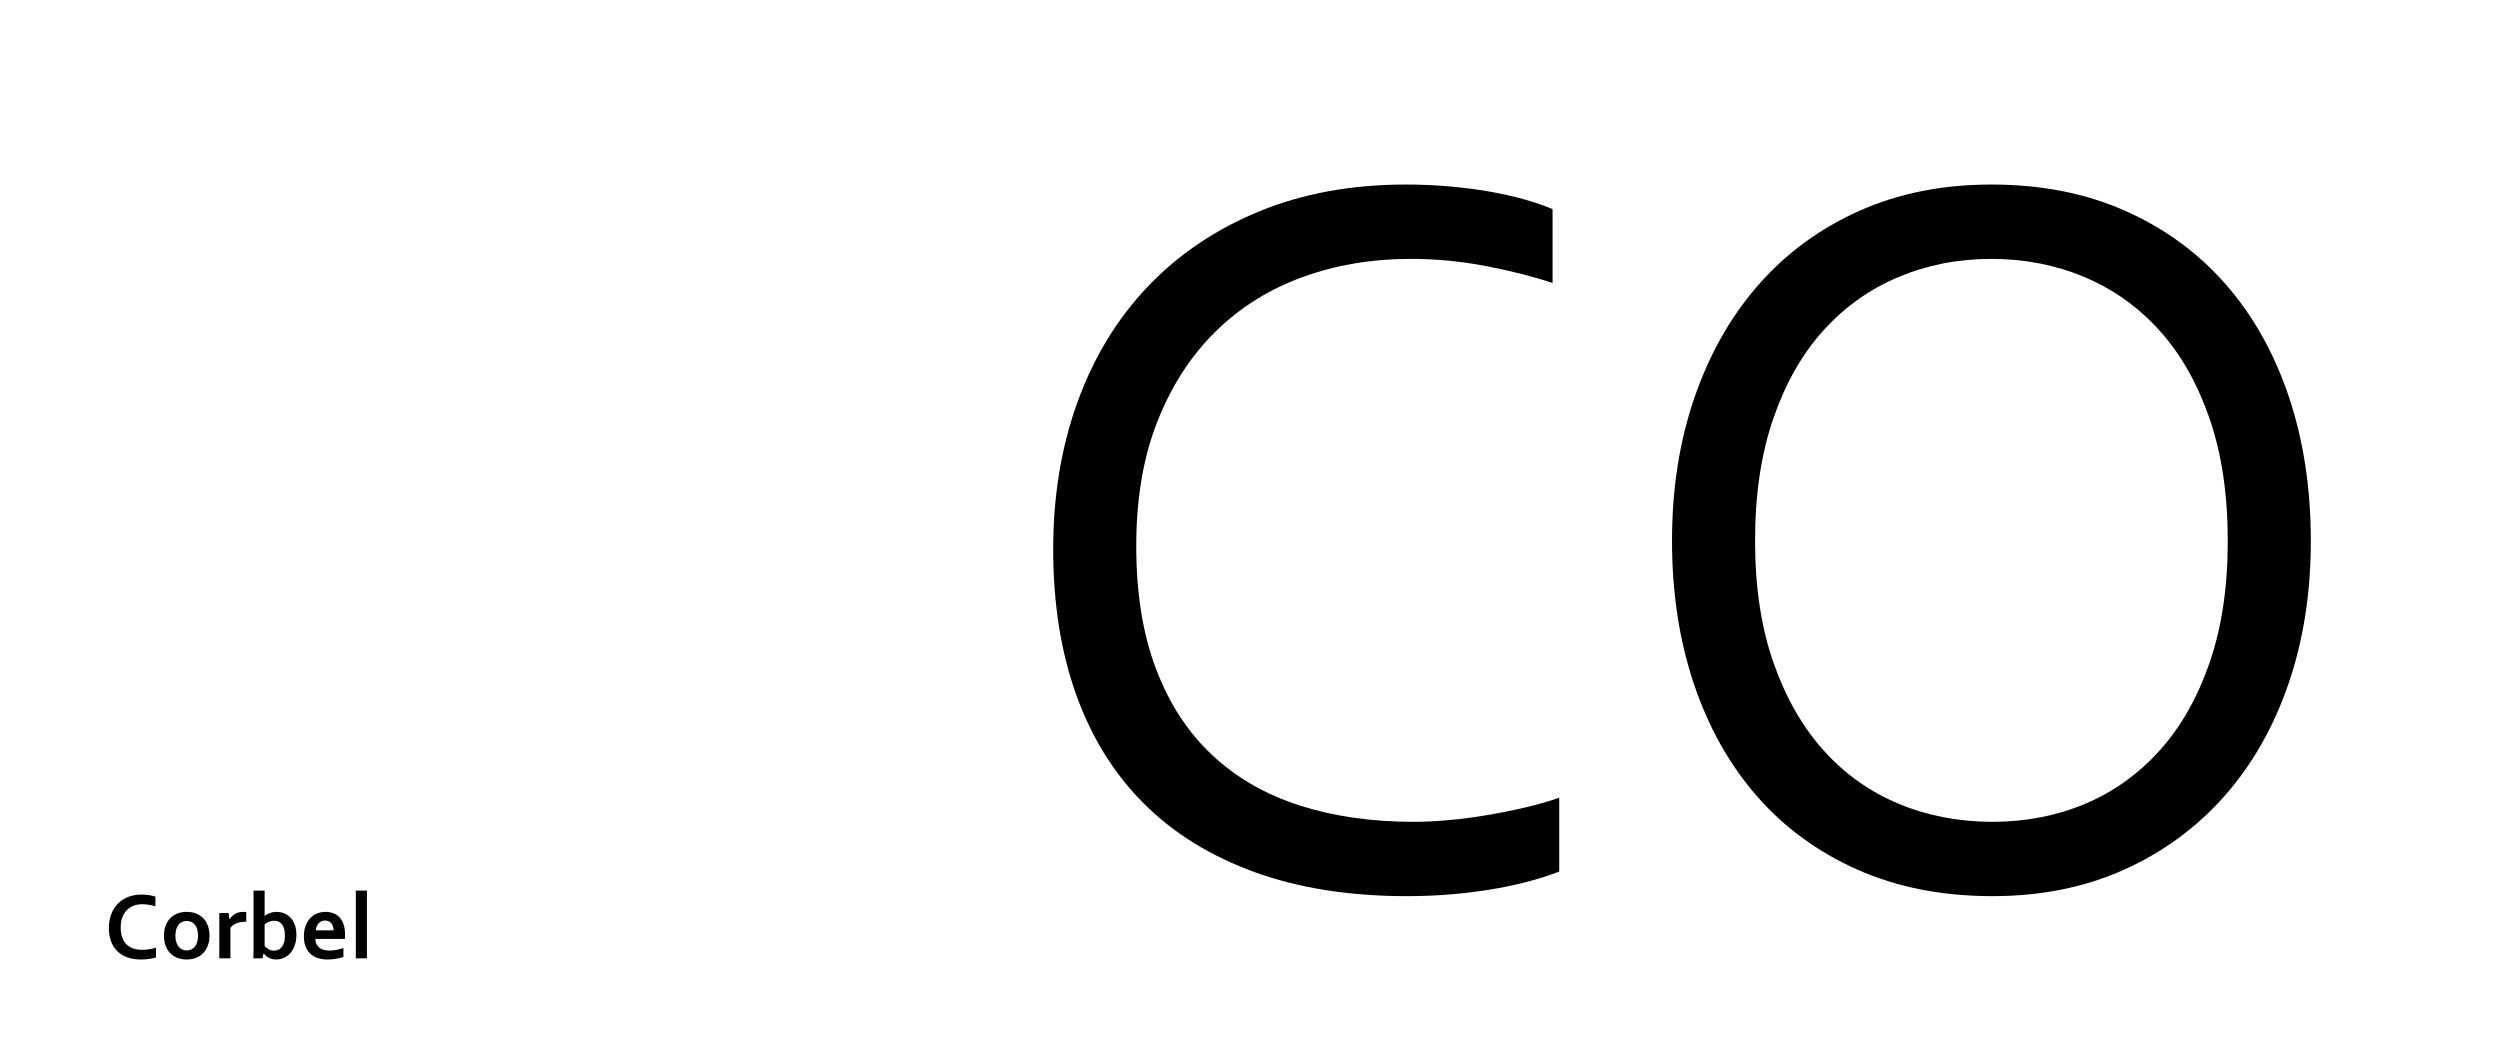 <?xml version="1.0" encoding="utf-8"?>
<!-- Generator: Adobe Illustrator 15.0.0, SVG Export Plug-In . SVG Version: 6.00 Build 0)  -->
<!DOCTYPE svg PUBLIC "-//W3C//DTD SVG 1.1//EN" "http://www.w3.org/Graphics/SVG/1.1/DTD/svg11.dtd">
<svg version="1.1" id="レイヤー_1" xmlns="http://www.w3.org/2000/svg" xmlns:xlink="http://www.w3.org/1999/xlink" x="0px"
	 y="0px" width="600px" height="250px" viewBox="0 0 600 250" enable-background="new 0 0 600 250" xml:space="preserve">
<g>
	<defs>
		<rect id="SVGID_1_" width="600" height="250"/>
	</defs>
	<clipPath id="SVGID_2_">
		<use xlink:href="#SVGID_1_"  overflow="visible"/>
	</clipPath>
	<g clip-path="url(#SVGID_2_)">
		<path d="M34.108,217.018c-0.749,0-1.439,0.123-2.072,0.371c-0.633,0.246-1.176,0.605-1.629,1.078
			c-0.453,0.471-0.807,1.054-1.061,1.746s-0.382,1.484-0.382,2.375c0,0.884,0.116,1.66,0.348,2.33s0.565,1.23,1,1.68
			s0.964,0.787,1.589,1.016c0.625,0.229,1.334,0.343,2.128,0.343c0.569,0,1.149-0.045,1.741-0.135s1.146-0.221,1.662-0.394v2.37
			c-0.524,0.149-1.089,0.268-1.696,0.354s-1.235,0.13-1.887,0.13c-1.273,0-2.392-0.182-3.358-0.545s-1.772-0.876-2.42-1.539
			c-0.647-0.662-1.134-1.456-1.46-2.381c-0.325-0.925-0.488-1.944-0.488-3.061c0-1.145,0.174-2.208,0.522-3.189
			c0.348-0.98,0.85-1.83,1.505-2.549c0.655-0.719,1.475-1.284,2.459-1.695c0.985-0.412,2.099-0.622,3.341-0.629
			c0.636,0,1.239,0.043,1.808,0.129s1.082,0.207,1.539,0.365v2.336c-0.599-0.188-1.157-0.318-1.673-0.394
			S34.602,217.018,34.108,217.018z"/>
		<path d="M50.28,224.564c0,0.854-0.127,1.632-0.382,2.336s-0.62,1.307-1.095,1.809c-0.475,0.501-1.05,0.889-1.724,1.162
			s-1.426,0.41-2.257,0.41c-0.854,0-1.619-0.137-2.296-0.41c-0.678-0.273-1.252-0.661-1.724-1.162
			c-0.472-0.502-0.833-1.104-1.083-1.809c-0.251-0.704-0.376-1.482-0.376-2.336s0.127-1.632,0.382-2.336s0.62-1.307,1.095-1.809
			c0.475-0.501,1.05-0.889,1.724-1.162s1.426-0.41,2.257-0.41c0.854,0,1.619,0.137,2.296,0.41c0.678,0.273,1.252,0.661,1.724,1.162
			c0.472,0.502,0.833,1.104,1.083,1.809C50.154,222.933,50.28,223.711,50.28,224.564z M47.528,224.564
			c0-0.576-0.067-1.086-0.202-1.527s-0.322-0.813-0.562-1.111c-0.24-0.3-0.528-0.524-0.865-0.674
			c-0.337-0.15-0.704-0.225-1.101-0.225c-0.389,0-0.75,0.074-1.083,0.225c-0.333,0.149-0.62,0.374-0.859,0.674
			c-0.24,0.299-0.427,0.67-0.562,1.111s-0.202,0.951-0.202,1.527s0.067,1.086,0.202,1.527s0.324,0.811,0.567,1.106
			c0.243,0.296,0.531,0.521,0.864,0.674c0.333,0.153,0.698,0.229,1.095,0.229s0.76-0.076,1.089-0.229s0.614-0.378,0.854-0.674
			s0.427-0.665,0.562-1.106S47.528,225.141,47.528,224.564z"/>
		<path d="M59.107,221.229h-0.225c-0.816,0-1.533,0.122-2.151,0.365c-0.617,0.243-1.095,0.616-1.432,1.117V230h-2.662v-10.883h2.201
			l0.247,1.517h0.045c0.314-0.554,0.747-0.99,1.297-1.309c0.55-0.318,1.211-0.478,1.982-0.478c0.27,0,0.501,0.016,0.696,0.045
			V221.229z"/>
		<path d="M71.135,224.373c0,0.981-0.142,1.85-0.427,2.605c-0.285,0.757-0.657,1.378-1.117,1.865
			c-0.461,0.486-0.979,0.848-1.556,1.083c-0.577,0.236-1.157,0.354-1.741,0.354c-0.412,0-0.782-0.051-1.112-0.152
			c-0.33-0.101-0.618-0.227-0.865-0.376s-0.455-0.307-0.624-0.472c-0.168-0.165-0.301-0.311-0.398-0.438h-0.045L62.993,230h-2.201
			c0.015-0.322,0.028-0.721,0.04-1.196c0.011-0.476,0.017-0.927,0.017-1.353v-13.713h2.662v4.525c0,0.322-0.002,0.62-0.005,0.894
			c-0.004,0.273-0.01,0.484-0.017,0.634h0.022c0.172-0.119,0.359-0.235,0.562-0.348s0.423-0.213,0.663-0.303
			s0.498-0.161,0.775-0.214s0.569-0.079,0.876-0.079c0.606,0,1.196,0.111,1.769,0.332c0.572,0.221,1.082,0.558,1.527,1.011
			c0.445,0.453,0.799,1.033,1.061,1.74C71.004,222.639,71.135,223.453,71.135,224.373z M68.383,224.508
			c0-0.681-0.083-1.267-0.247-1.757s-0.38-0.865-0.646-1.123c-0.266-0.259-0.542-0.433-0.831-0.522
			c-0.288-0.09-0.574-0.135-0.859-0.135c-0.389,0-0.786,0.078-1.19,0.236c-0.404,0.156-0.771,0.366-1.101,0.629v5.211
			c0.105,0.119,0.234,0.245,0.387,0.376c0.154,0.131,0.326,0.251,0.517,0.359c0.191,0.108,0.399,0.198,0.624,0.27
			s0.464,0.106,0.719,0.106c0.434,0,0.814-0.088,1.14-0.264c0.325-0.176,0.599-0.425,0.819-0.747c0.221-0.322,0.388-0.706,0.5-1.151
			S68.383,225.055,68.383,224.508z"/>
		<path d="M79.097,228.136c0.517,0,1.056-0.053,1.617-0.157s1.13-0.255,1.707-0.449v2.123c-0.344,0.149-0.872,0.291-1.583,0.426
			s-1.449,0.203-2.212,0.203c-0.771,0-1.503-0.1-2.196-0.298c-0.692-0.198-1.297-0.519-1.813-0.96
			c-0.517-0.442-0.927-1.015-1.229-1.719c-0.304-0.704-0.455-1.558-0.455-2.561c0-0.988,0.142-1.854,0.427-2.594
			c0.285-0.742,0.667-1.355,1.146-1.842c0.479-0.487,1.027-0.853,1.646-1.096c0.617-0.243,1.256-0.365,1.915-0.365
			c0.689,0,1.323,0.105,1.904,0.314c0.58,0.21,1.082,0.539,1.505,0.988c0.423,0.449,0.752,1.028,0.988,1.735
			c0.235,0.708,0.354,1.544,0.354,2.511c-0.007,0.374-0.019,0.692-0.034,0.954h-7.131c0.038,0.502,0.15,0.931,0.337,1.286
			s0.433,0.644,0.735,0.864c0.304,0.221,0.657,0.382,1.062,0.483C78.188,228.085,78.625,228.136,79.097,228.136z M78.03,220.926
			c-0.337,0-0.636,0.062-0.898,0.186c-0.262,0.123-0.488,0.292-0.68,0.505c-0.19,0.214-0.342,0.463-0.455,0.747
			s-0.187,0.588-0.225,0.91h4.279c0-0.322-0.043-0.626-0.129-0.91c-0.086-0.284-0.214-0.533-0.382-0.747
			c-0.169-0.213-0.378-0.382-0.629-0.505C78.661,220.987,78.367,220.926,78.03,220.926z"/>
		<path d="M85.397,230v-16.262h2.662V230H85.397z"/>
	</g>
	<g clip-path="url(#SVGID_2_)">
		<path d="M338.478,62.129c-9.22,0-17.836,1.458-25.85,4.368c-8.015,2.913-14.971,7.26-20.868,13.043
			c-5.898,5.783-10.549,12.962-13.954,21.533c-3.405,8.573-5.106,18.561-5.106,29.962c0,11.32,1.577,21.145,4.733,29.47
			c3.155,8.327,7.639,15.218,13.453,20.672c5.812,5.456,12.808,9.495,20.988,12.12c8.178,2.627,17.291,3.938,27.339,3.938
			c2.739,0,5.646-0.143,8.719-0.431c3.072-0.286,6.164-0.696,9.278-1.23c3.115-0.532,6.145-1.147,9.094-1.846
			c2.947-0.696,5.584-1.456,7.91-2.276v17.719c-4.842,1.889-10.459,3.342-16.857,4.368c-6.398,1.024-12.963,1.538-19.688,1.538
			c-13.701,0-25.84-1.907-36.422-5.722s-19.462-9.29-26.64-16.427c-7.179-7.137-12.612-15.852-16.304-26.147
			c-3.691-10.294-5.537-21.964-5.537-35.007c0-12.797,1.948-24.567,5.845-35.314c3.895-10.746,9.515-19.974,16.857-27.686
			c7.34-7.709,16.242-13.72,26.701-18.026s22.21-6.46,35.253-6.46c3.445,0,6.848,0.144,10.213,0.431
			c3.363,0.289,6.583,0.698,9.659,1.23c3.076,0.535,5.925,1.169,8.552,1.907c2.625,0.738,4.879,1.519,6.768,2.338v17.719
			c-4.983-1.64-10.424-3.015-16.32-4.122C350.396,62.683,344.457,62.129,338.478,62.129z"/>
		<path d="M554.6,129.805c0,12.471-1.792,23.914-5.372,34.33c-3.579,10.418-8.707,19.4-15.381,26.947
			c-6.673,7.549-14.71,13.434-24.107,17.657c-9.399,4.224-19.918,6.337-31.554,6.337c-12.045,0-22.827-2.113-32.348-6.337
			s-17.578-10.108-24.169-17.657c-6.593-7.547-11.638-16.529-15.138-26.947c-3.498-10.416-5.248-21.859-5.248-34.33
			c0-12.551,1.809-24.056,5.432-34.515c3.622-10.459,8.748-19.46,15.381-27.009c6.633-7.546,14.667-13.431,24.107-17.657
			c9.439-4.224,20.018-6.337,31.738-6.337c11.963,0,22.683,2.113,32.163,6.337c9.48,4.226,17.517,10.111,24.109,17.657
			c6.591,7.548,11.638,16.55,15.137,27.009S554.6,117.254,554.6,129.805z M534.666,129.805c0-11.074-1.451-20.835-4.354-29.285
			c-2.903-8.448-6.904-15.504-12.003-21.164c-5.101-5.66-11.113-9.946-18.038-12.858c-6.925-2.911-14.369-4.368-22.329-4.368
			c-7.962,0-15.404,1.458-22.329,4.368c-6.925,2.913-12.939,7.198-18.038,12.858c-5.101,5.66-9.102,12.716-12.005,21.164
			c-2.903,8.45-4.353,18.211-4.353,29.285s1.471,20.816,4.416,29.224c2.943,8.409,6.966,15.442,12.066,21.103
			c5.099,5.66,11.111,9.926,18.036,12.797c6.925,2.873,14.41,4.307,22.454,4.307c7.962,0,15.363-1.434,22.206-4.307
			c6.841-2.871,12.813-7.137,17.913-12.797c5.099-5.66,9.1-12.693,12.003-21.103C533.215,150.621,534.666,140.879,534.666,129.805z"
			/>
	</g>
</g>
</svg>
